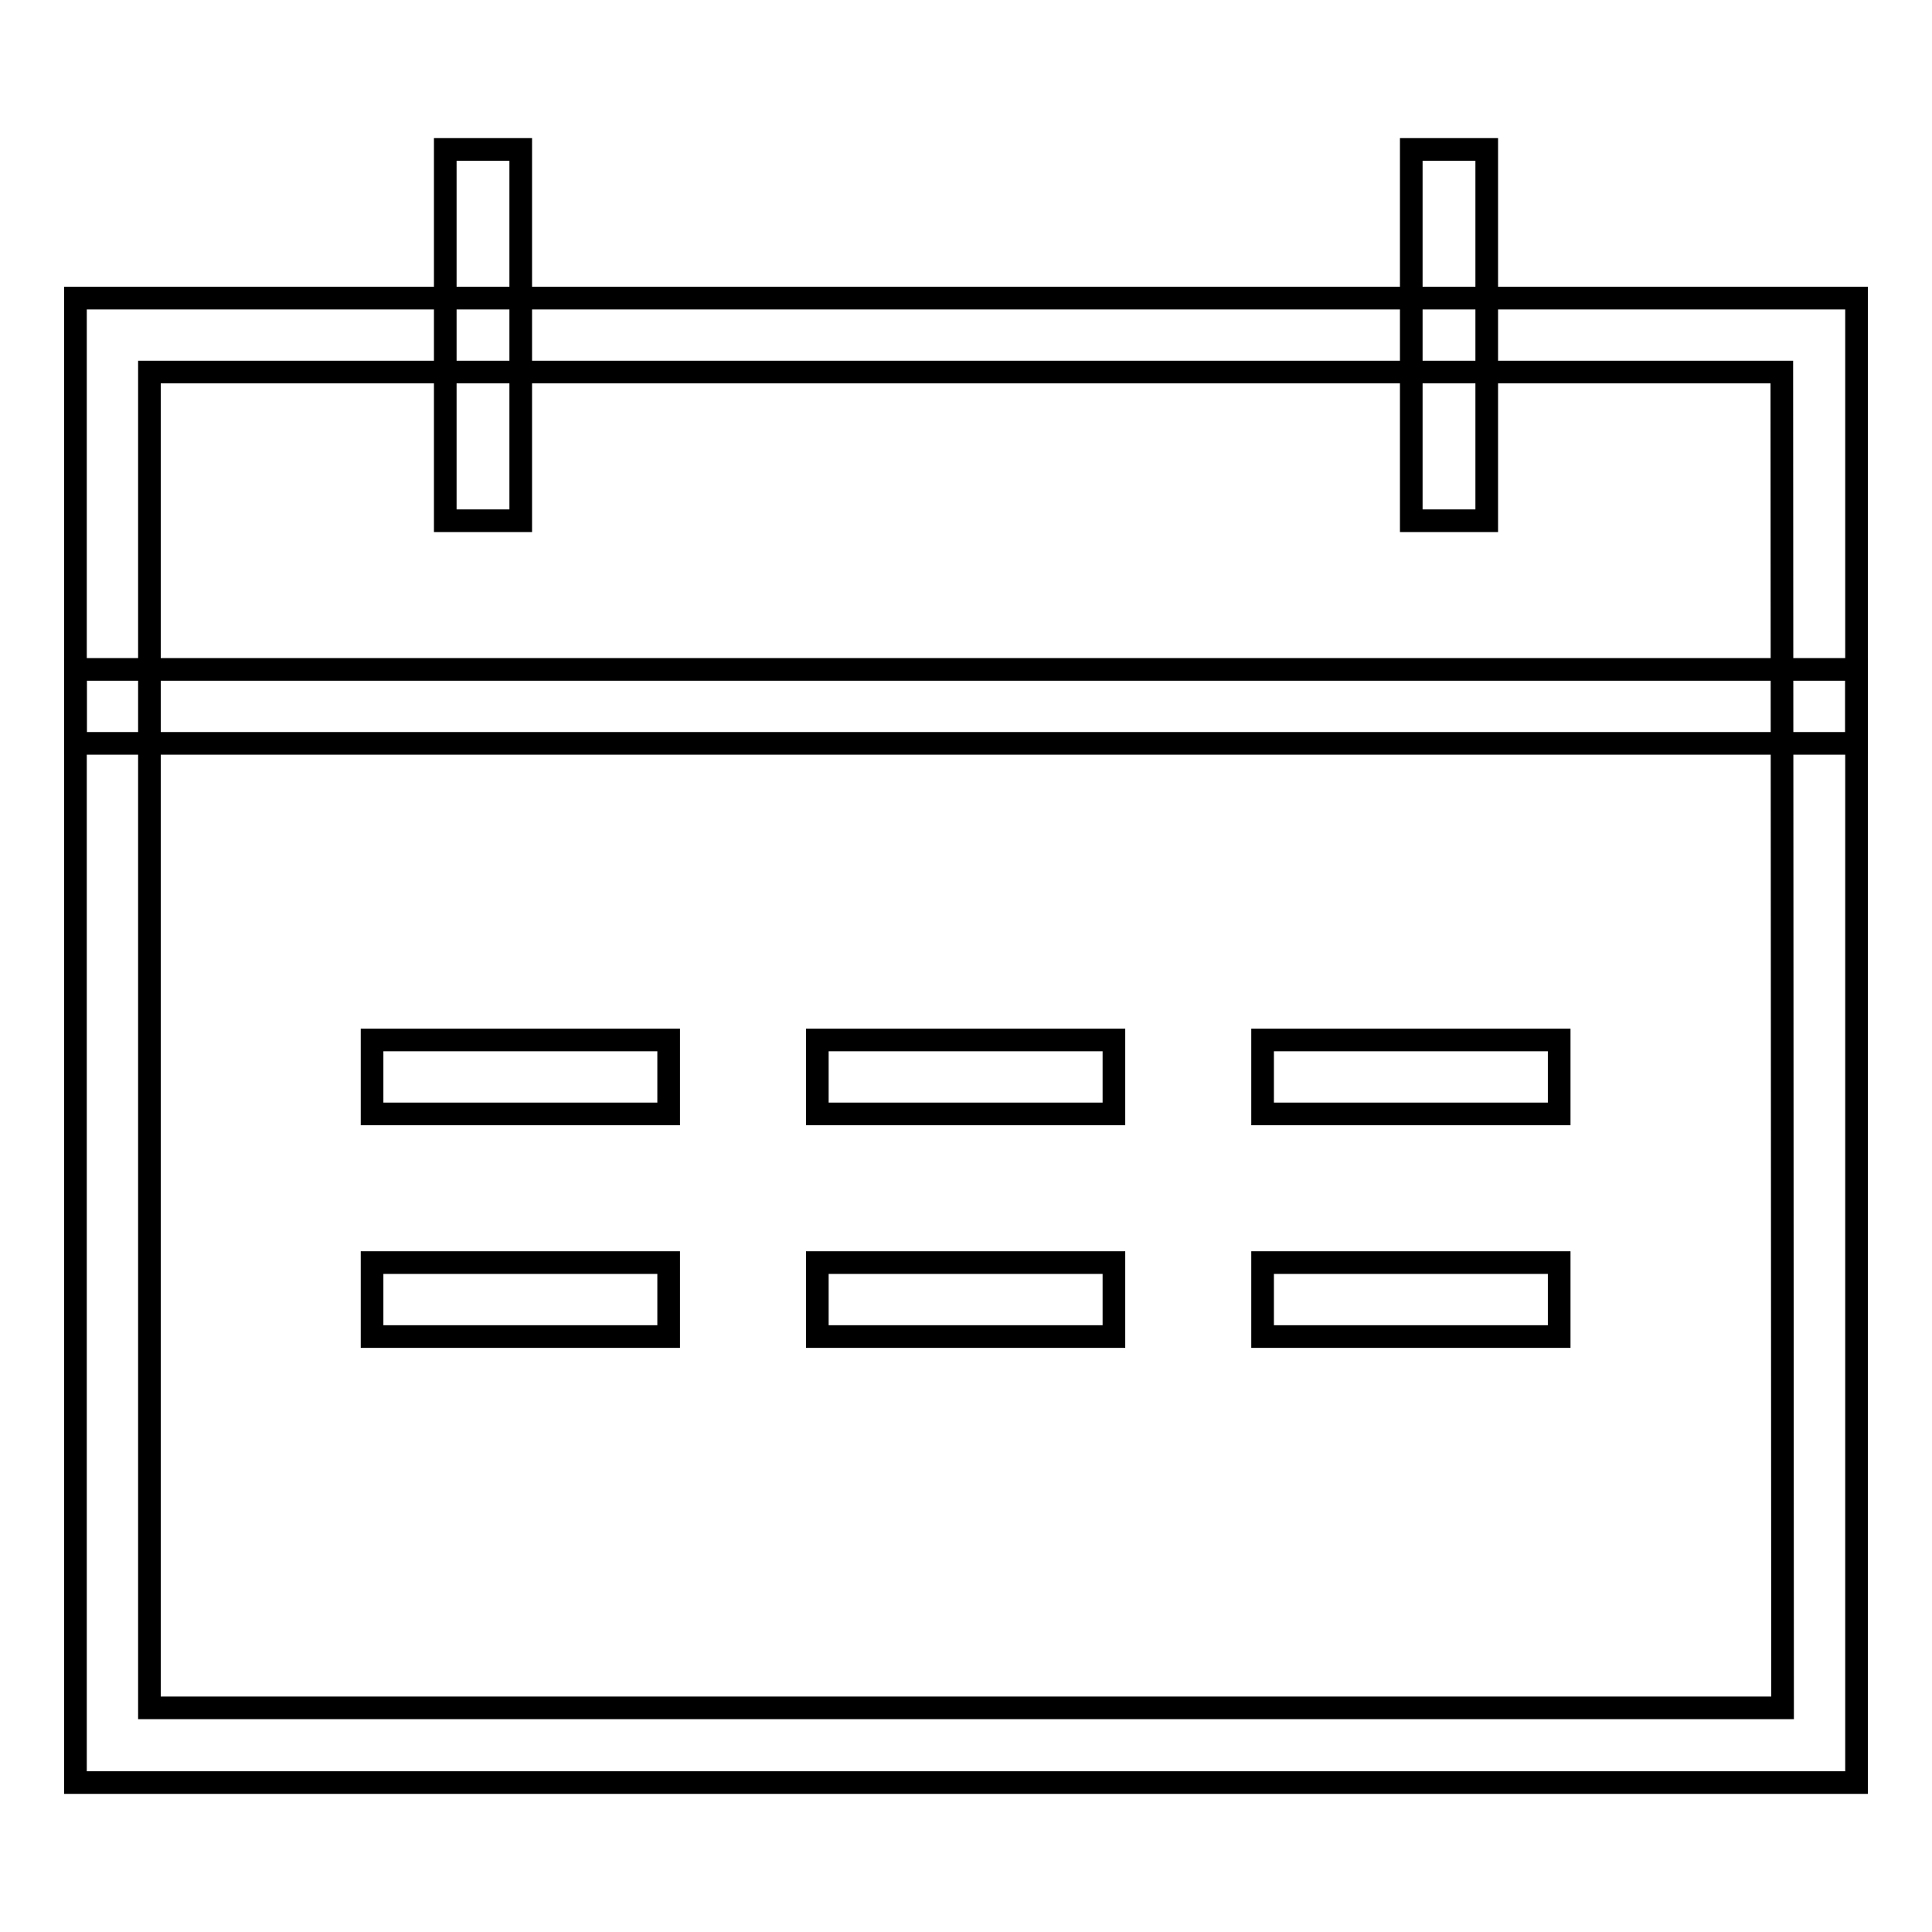 <?xml version="1.0" encoding="utf-8"?>
<!-- Svg Vector Icons : http://www.onlinewebfonts.com/icon -->
<!DOCTYPE svg PUBLIC "-//W3C//DTD SVG 1.1//EN" "http://www.w3.org/Graphics/SVG/1.1/DTD/svg11.dtd">
<svg version="1.1" xmlns="http://www.w3.org/2000/svg" xmlns:xlink="http://www.w3.org/1999/xlink" x="0px" y="0px" viewBox="0 0 256 256" enable-background="new 0 0 256 256" xml:space="preserve">
<g><g><path stroke-width="3" fill-opacity="0" stroke="#000000"  d="M10,39.5v196.7h236V39.5H10z M236.2,226.3H19.8v-177h216.3L236.2,226.3L236.2,226.3z"/><path stroke-width="3" fill-opacity="0" stroke="#000000"  d="M10,88.7h236v9.8H10V88.7L10,88.7z"/><path stroke-width="3" fill-opacity="0" stroke="#000000"  d="M49.3,137.8h39.3v9.8H49.3V137.8z"/><path stroke-width="3" fill-opacity="0" stroke="#000000"  d="M108.3,137.8h39.3v9.8h-39.3V137.8z"/><path stroke-width="3" fill-opacity="0" stroke="#000000"  d="M167.3,137.8h39.3v9.8h-39.3V137.8z"/><path stroke-width="3" fill-opacity="0" stroke="#000000"  d="M49.3,167.3h39.3v9.8H49.3V167.3z"/><path stroke-width="3" fill-opacity="0" stroke="#000000"  d="M108.3,167.3h39.3v9.8h-39.3V167.3z"/><path stroke-width="3" fill-opacity="0" stroke="#000000"  d="M167.3,167.3h39.3v9.8h-39.3V167.3z"/><path stroke-width="3" fill-opacity="0" stroke="#000000"  d="M59,19.8h10V69H59V19.8L59,19.8z"/><path stroke-width="3" fill-opacity="0" stroke="#000000"  d="M187,19.8h10V69h-10V19.8L187,19.8z"/></g></g>
</svg>